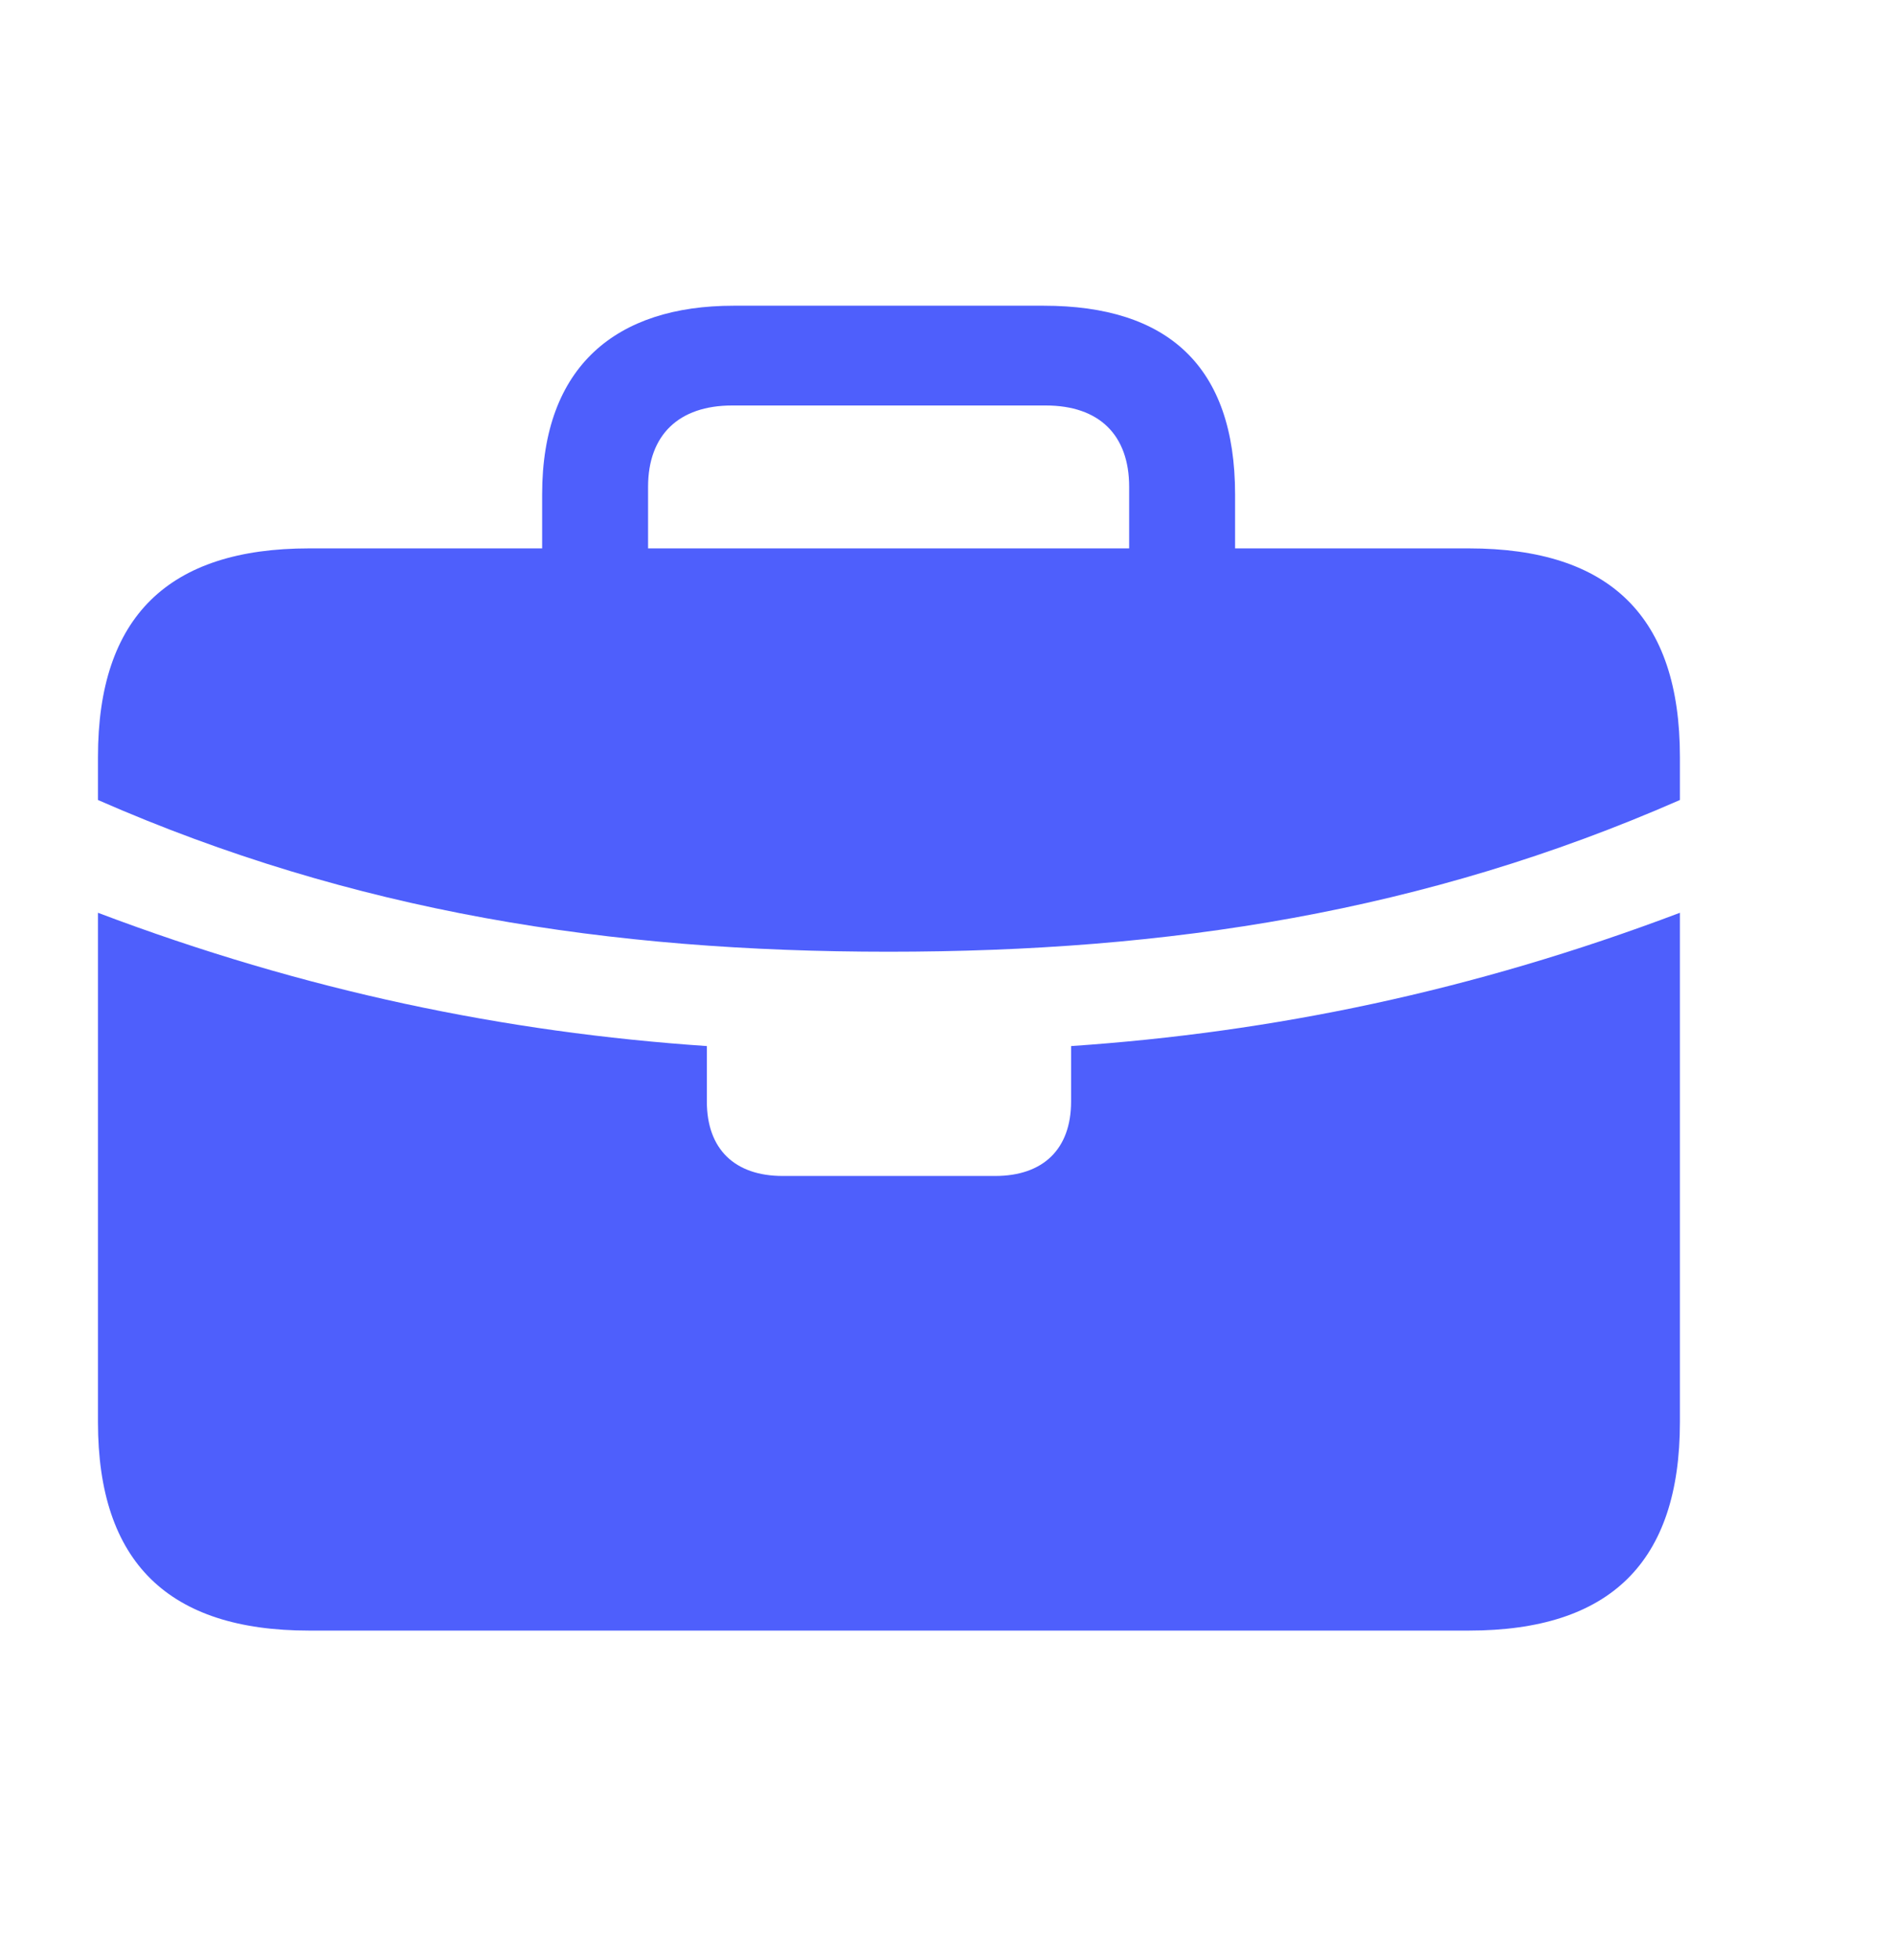 <svg xmlns="http://www.w3.org/2000/svg" width="29" height="30" viewBox="0 0 29 30" fill="none"><path d="M11.984 17.998C11.252 17.998 10.823 17.59 10.823 16.858V16.01C7.747 15.801 4.681 15.173 1.5 13.97V12.244C5.413 13.96 9.337 14.566 13.606 14.566C17.885 14.566 21.809 13.96 25.722 12.244V13.97C22.541 15.173 19.476 15.801 16.4 16.01V16.858C16.4 17.59 15.97 17.998 15.238 17.998H11.984ZM4.733 24.956H22.489C24.655 24.956 25.722 23.91 25.722 21.765V11.584C25.722 9.439 24.655 8.393 22.489 8.393H4.733C2.578 8.393 1.5 9.439 1.5 11.584V21.765C1.5 23.91 2.578 24.956 4.733 24.956ZM8.301 9.303H9.923V7.451C9.923 6.656 10.394 6.206 11.21 6.206H16.012C16.829 6.206 17.289 6.656 17.289 7.451V9.283H18.911V7.567C18.911 5.599 17.875 4.679 15.981 4.679H11.231C9.442 4.679 8.301 5.599 8.301 7.567V9.303Z" fill="#4E5FFC"></path></svg>